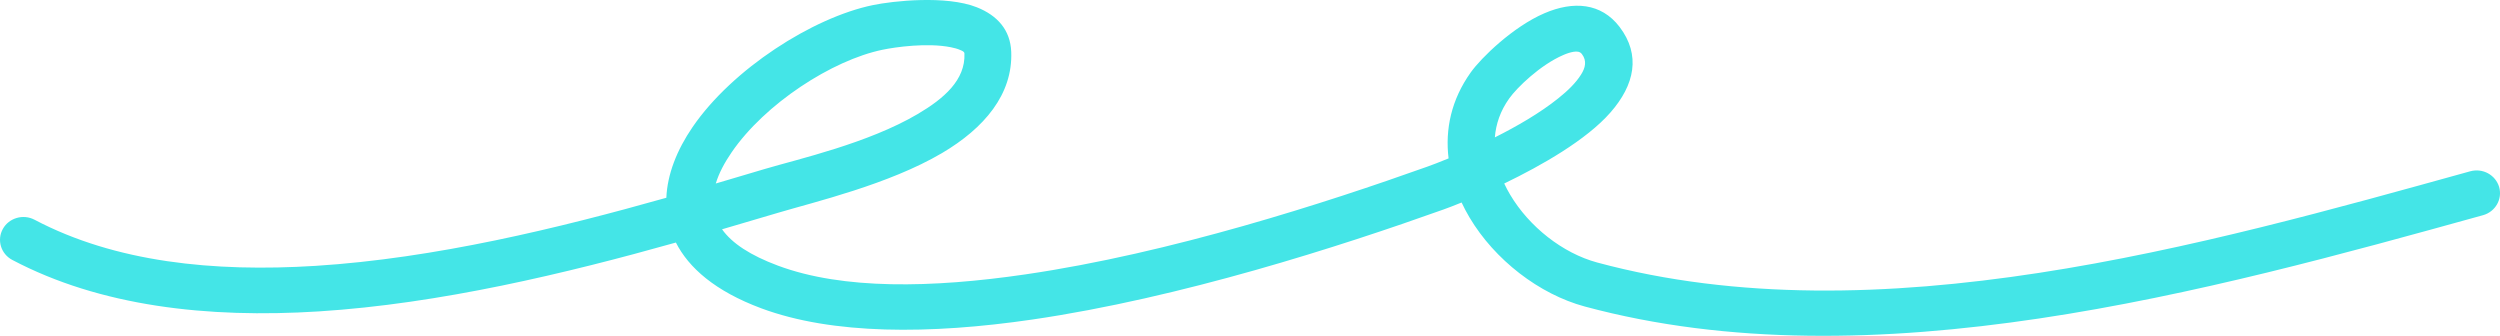 <?xml version="1.0" encoding="UTF-8"?> <svg xmlns="http://www.w3.org/2000/svg" width="67" height="9" viewBox="0 0 67 9" fill="none"> <path fill-rule="evenodd" clip-rule="evenodd" d="M17.858 5.3C14.979 6.113 11.656 6.923 8.459 7.125C5.726 7.297 3.087 7.029 0.926 5.889C0.622 5.729 0.24 5.839 0.076 6.136C-0.089 6.433 0.024 6.805 0.329 6.966C2.686 8.209 5.559 8.534 8.54 8.346C11.794 8.14 15.178 7.325 18.114 6.5C18.455 7.173 19.16 7.8 20.403 8.263C22.312 8.973 24.918 8.965 27.664 8.564C31.646 7.983 35.93 6.599 38.684 5.615C38.797 5.575 38.965 5.511 39.171 5.427C39.234 5.562 39.304 5.695 39.382 5.826C40.057 6.964 41.252 7.885 42.47 8.214C50.193 10.299 59.206 7.801 66.545 5.767C66.876 5.675 67.07 5.337 66.977 5.012C66.881 4.687 66.535 4.498 66.201 4.591C59.068 6.567 50.311 9.061 42.804 7.035C41.88 6.785 40.981 6.078 40.469 5.213C40.411 5.117 40.361 5.018 40.313 4.918C41.325 4.43 42.515 3.749 43.156 3.019C43.813 2.272 43.977 1.474 43.404 0.72C42.912 0.076 42.166 0.021 41.391 0.355C40.554 0.713 39.693 1.549 39.415 1.942C38.892 2.675 38.727 3.47 38.822 4.245C38.576 4.347 38.376 4.422 38.253 4.466C35.559 5.428 31.372 6.786 27.478 7.354C24.973 7.72 22.593 7.768 20.851 7.12C20.108 6.843 19.617 6.52 19.351 6.145C19.877 5.992 20.384 5.842 20.868 5.698C21.826 5.413 23.82 4.942 25.245 4.103C26.378 3.435 27.146 2.527 27.101 1.389C27.078 0.804 26.731 0.414 26.179 0.195C25.353 -0.132 23.925 0.026 23.393 0.137C21.78 0.47 19.628 1.849 18.562 3.404C18.137 4.024 17.885 4.673 17.858 5.3ZM19.183 4.918C19.638 4.784 20.079 4.653 20.502 4.527C21.396 4.262 23.265 3.84 24.595 3.056C25.3 2.641 25.875 2.143 25.847 1.436C25.845 1.381 25.789 1.365 25.739 1.342C25.663 1.308 25.575 1.284 25.482 1.266C24.85 1.14 24.001 1.261 23.653 1.333C22.3 1.613 20.5 2.779 19.607 4.083C19.418 4.359 19.267 4.639 19.183 4.918ZM40.062 3.682C40.652 3.386 41.27 3.029 41.757 2.639C42.016 2.433 42.234 2.22 42.372 1.999C42.488 1.817 42.533 1.63 42.395 1.449C42.34 1.376 42.257 1.375 42.171 1.388C42.081 1.403 41.988 1.434 41.895 1.475C41.282 1.738 40.65 2.351 40.447 2.639C40.208 2.973 40.09 3.327 40.062 3.682Z" fill="#44E5E7"></path> </svg> 